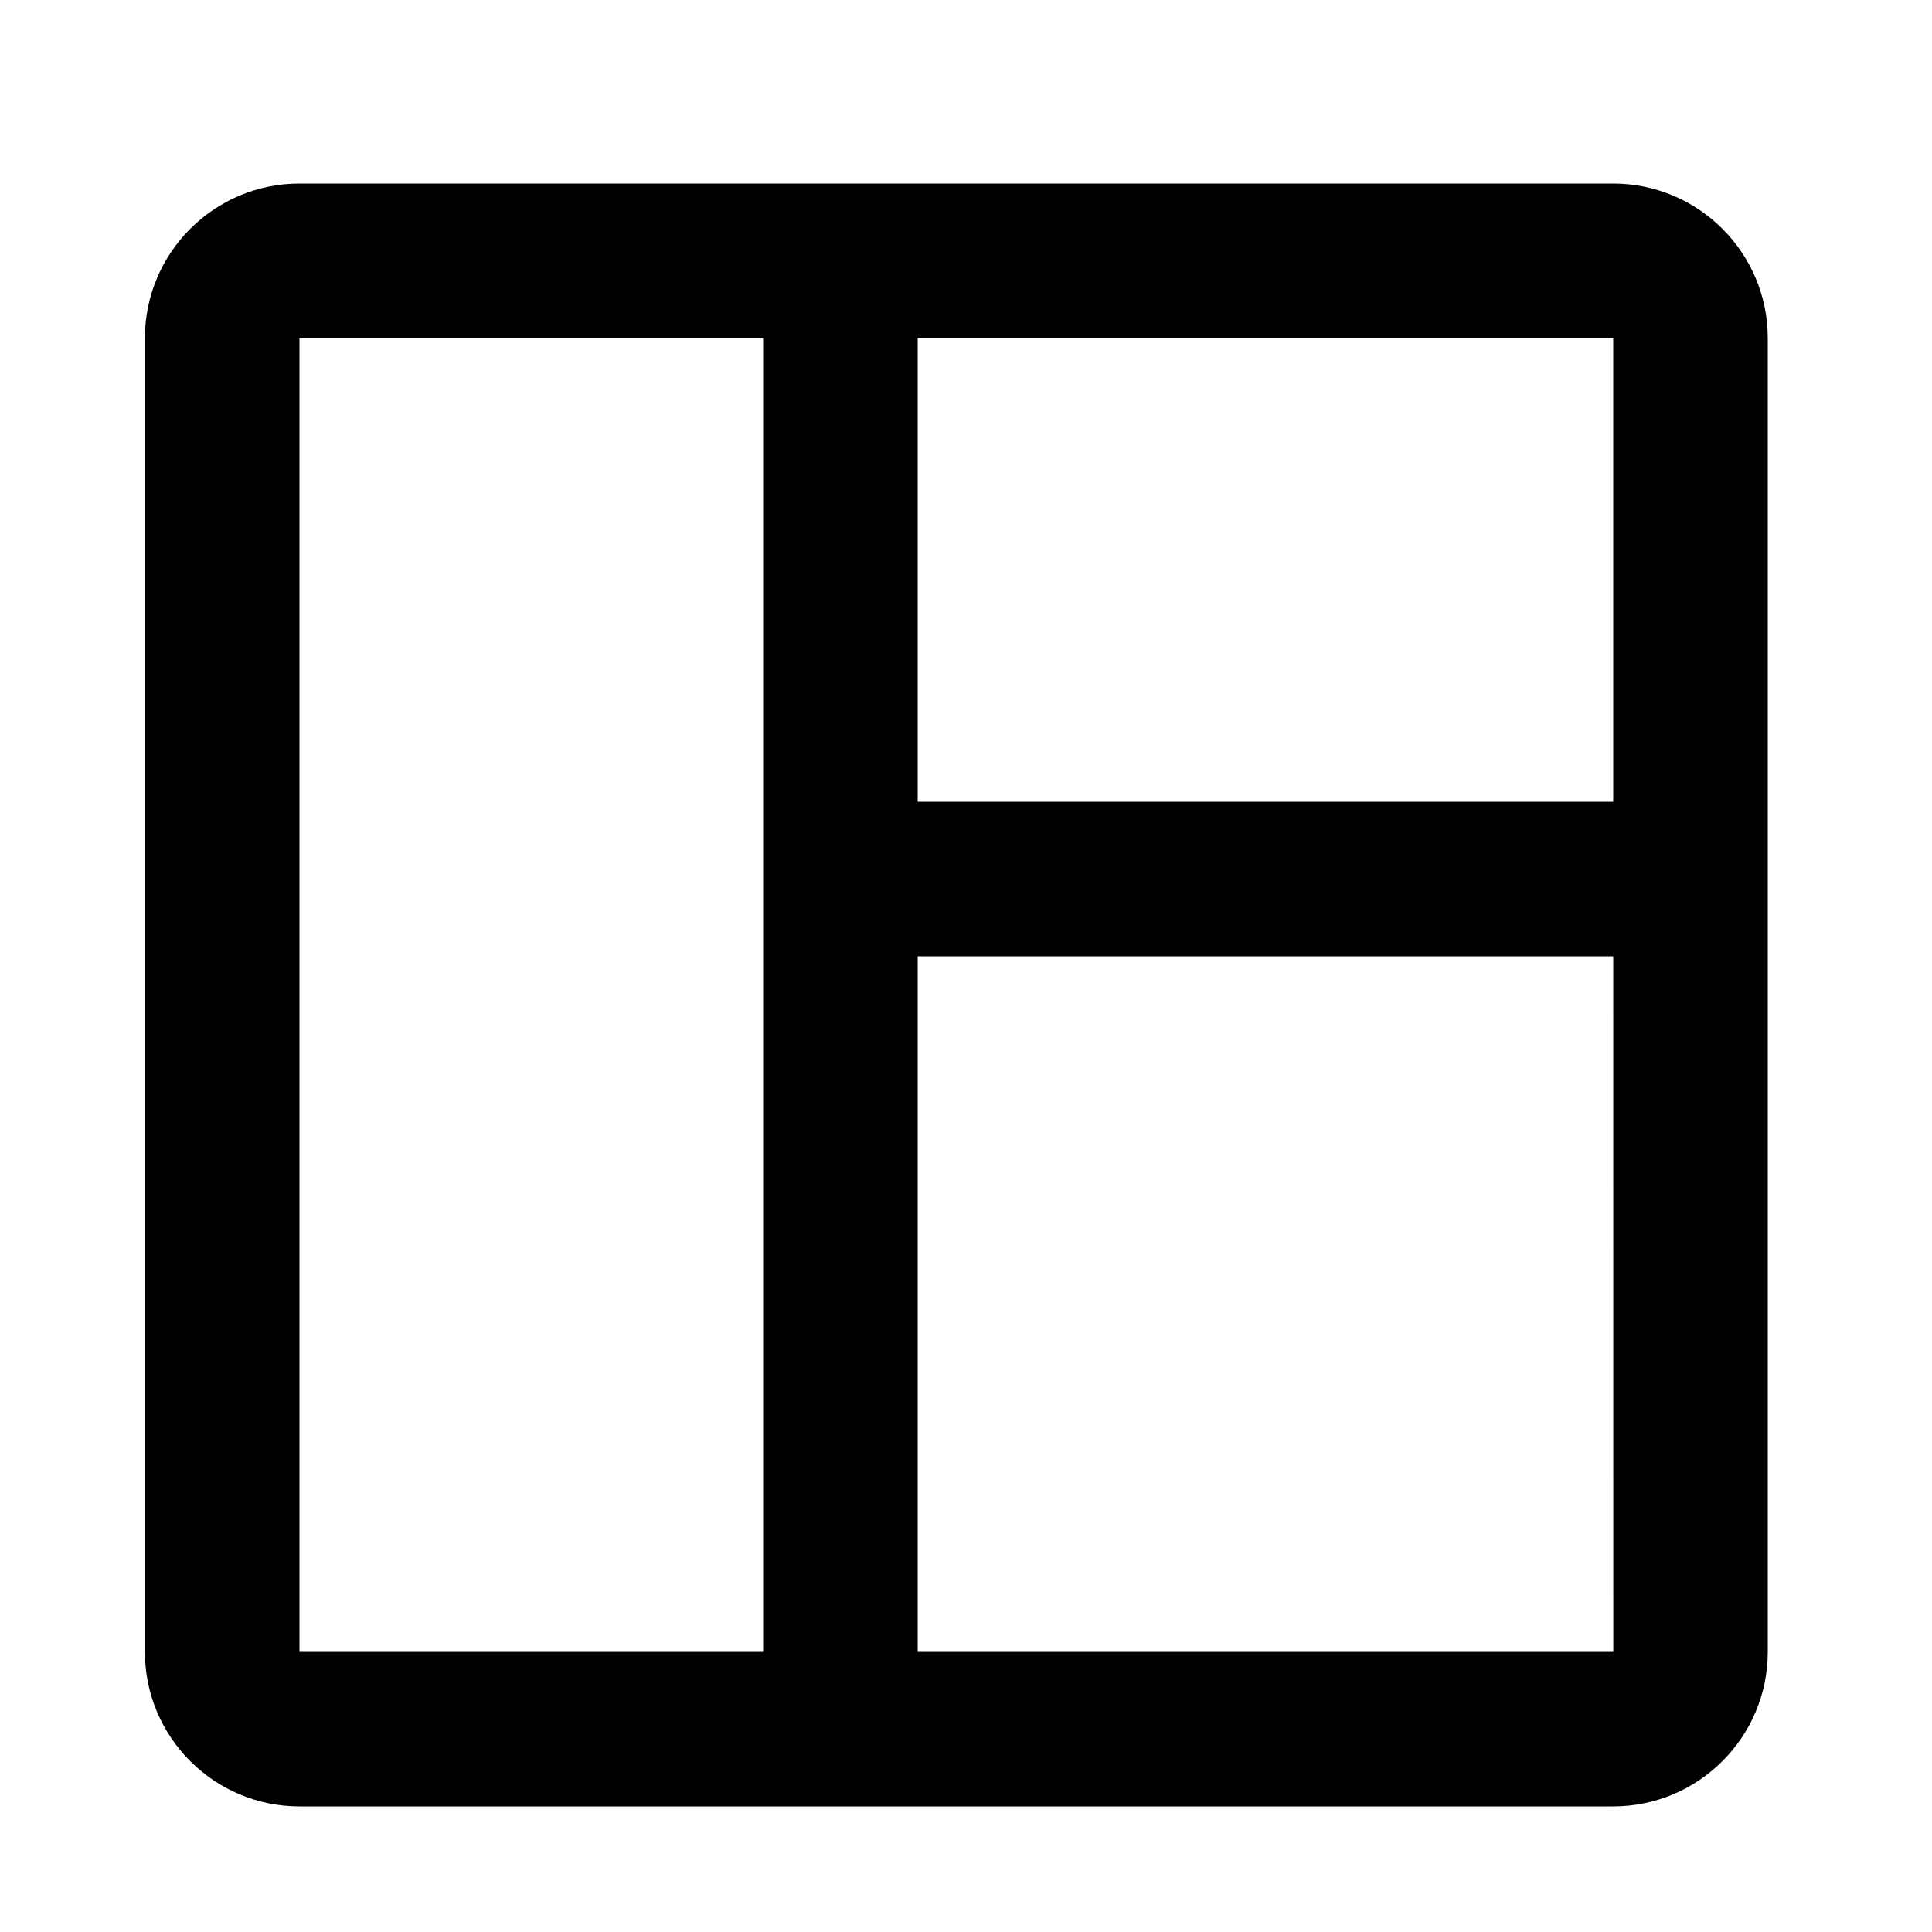 <?xml version="1.0" encoding="UTF-8"?>
<svg width="1200pt" height="1200pt" version="1.1" viewBox="0 0 1200 1200" xmlns="http://www.w3.org/2000/svg">
 <path d="m1002 114h-816c-52.945 0-96 43.055-96 96v816c0 52.945 43.055 96 96 96h816c52.922 0 96-43.055 96-96v-816c0-52.945-43.078-96-96-96zm0 384h-432v-288h432zm-816-288h288v816h-288zm384 816v-432h432.02l0.023 432z"/>
</svg>
